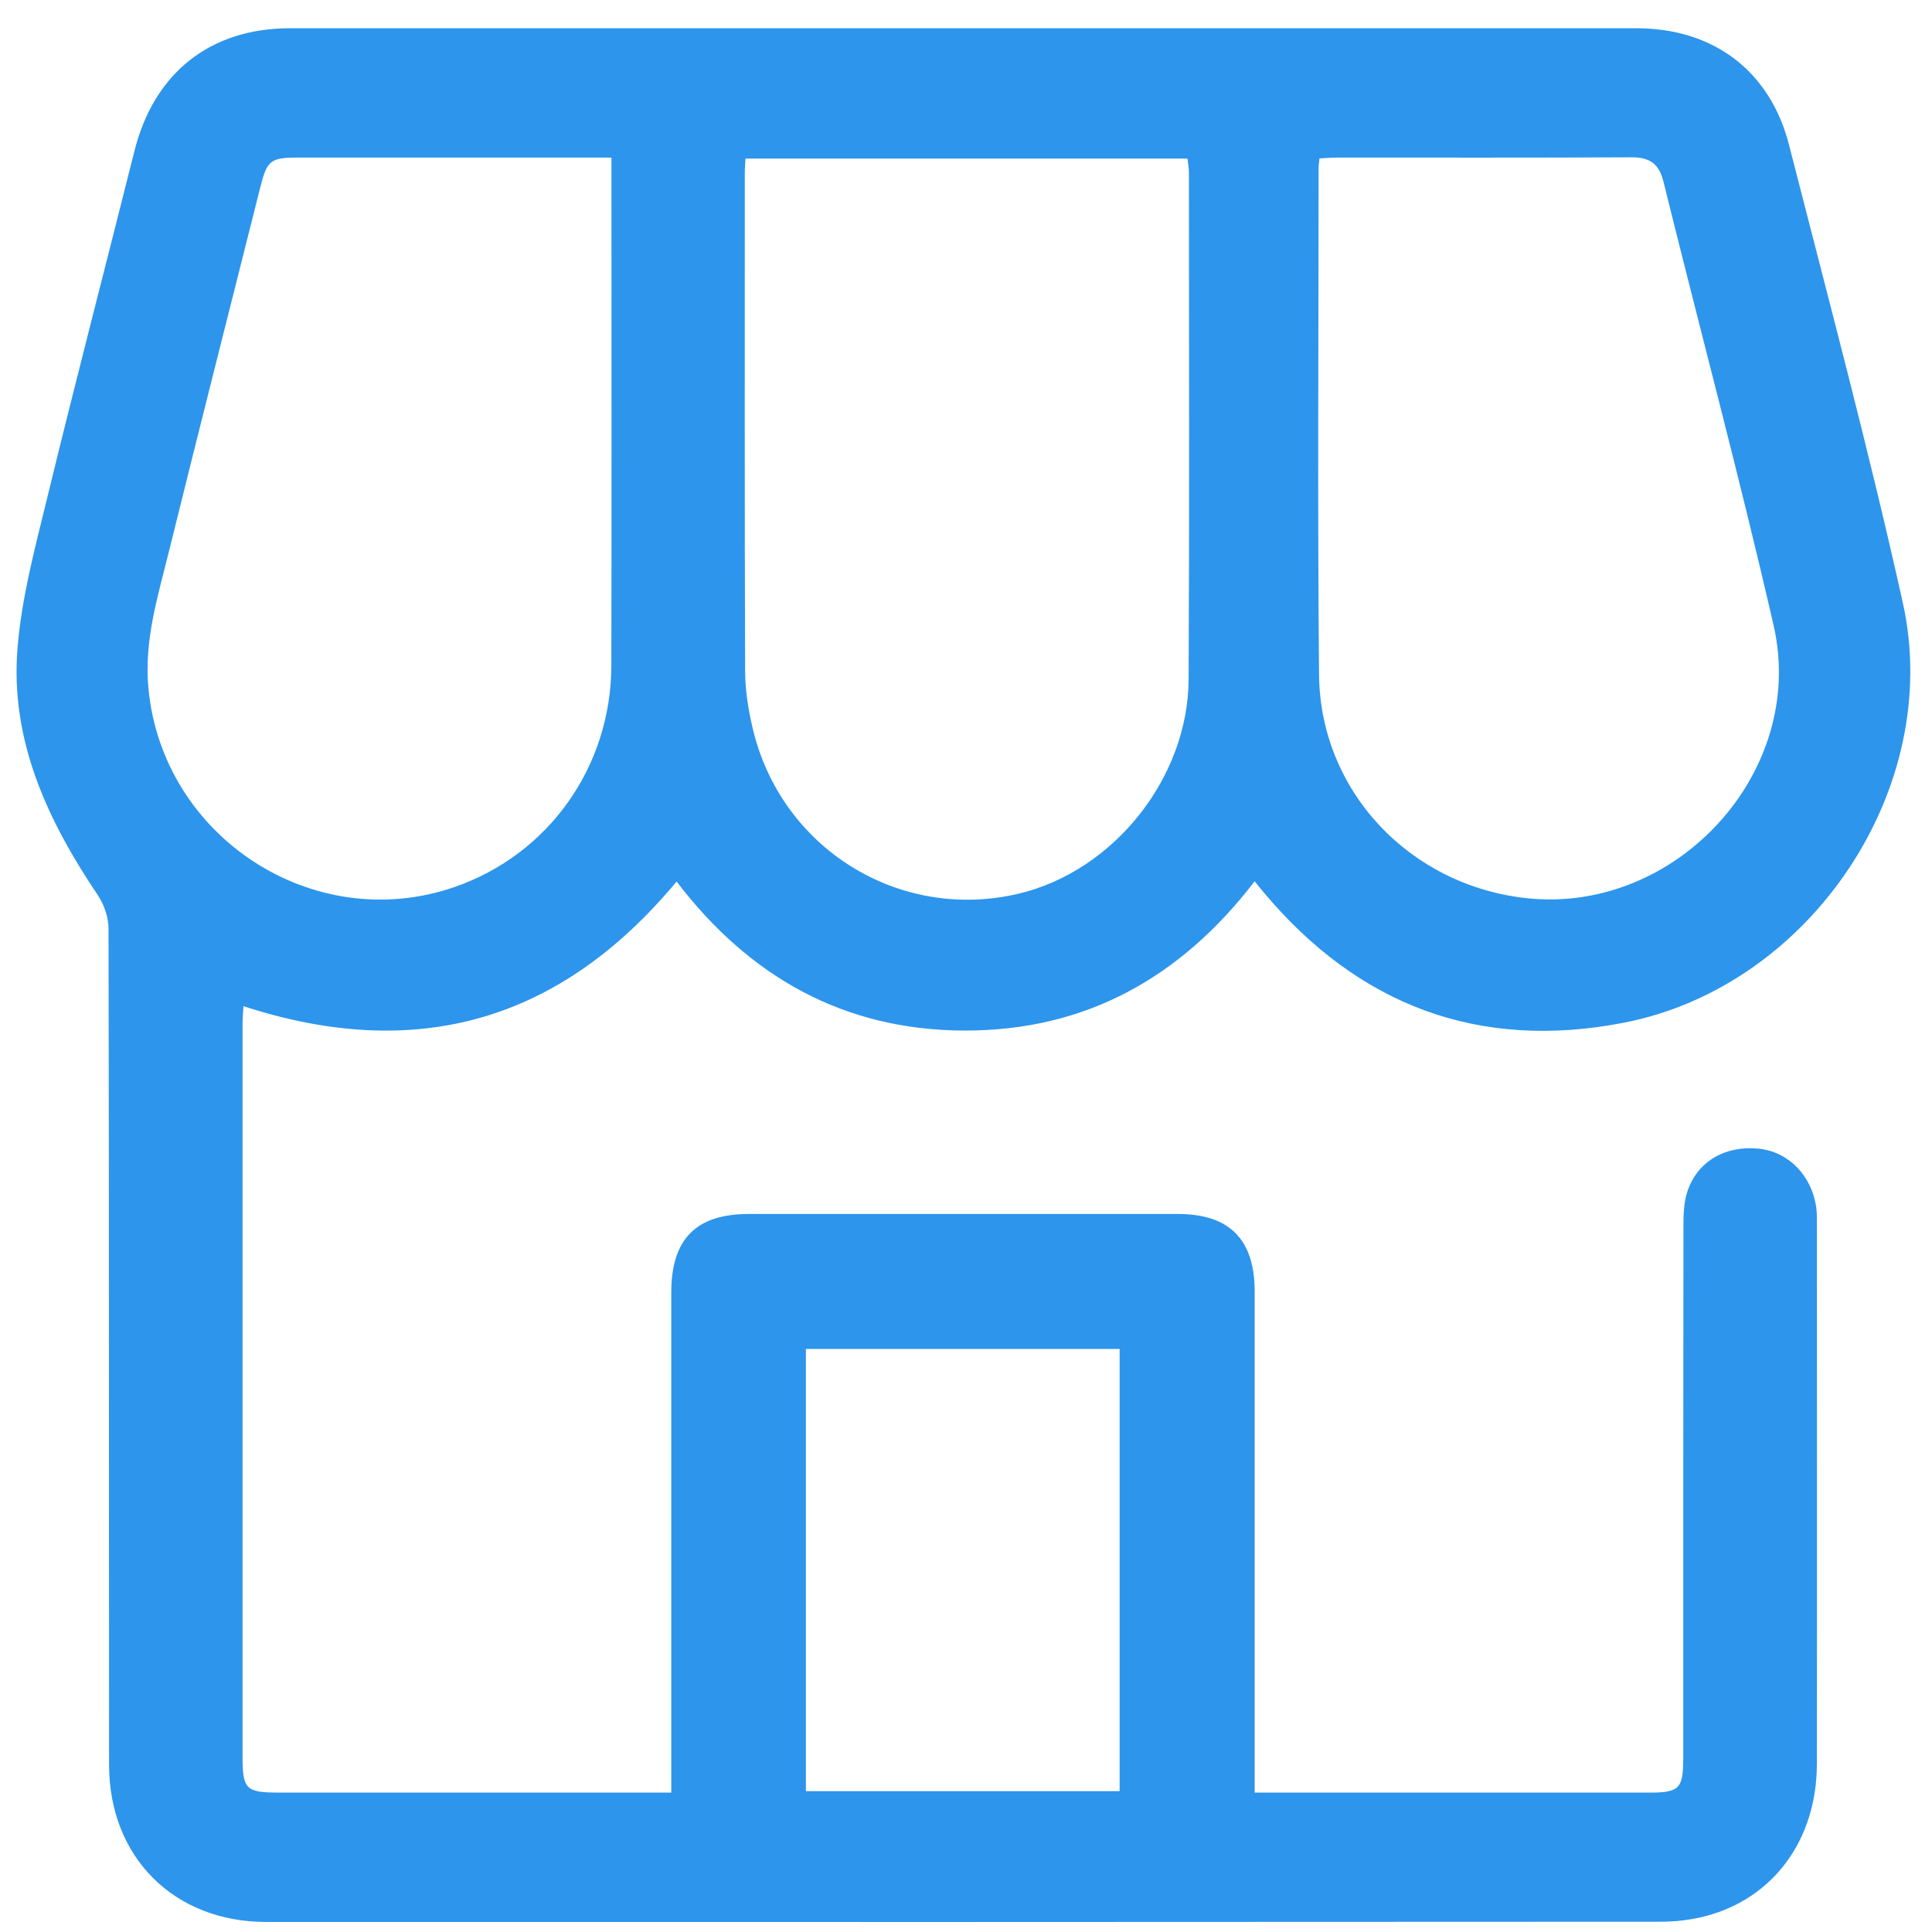 <svg width="60" height="60" viewBox="0 0 60 60" fill="none" xmlns="http://www.w3.org/2000/svg">
<path d="M20.847 55.671V54.903C20.847 49.982 20.847 45.062 20.847 40.141C20.847 38.481 21.614 37.702 23.256 37.701C27.697 37.699 32.138 37.699 36.579 37.701C38.183 37.701 38.965 38.493 38.965 40.108C38.966 45.048 38.965 49.987 38.965 54.927C38.965 55.152 38.965 55.379 38.965 55.671H39.629C43.496 55.671 47.362 55.671 51.229 55.671C52.148 55.671 52.275 55.547 52.275 54.609C52.276 49.095 52.274 43.581 52.281 38.068C52.281 37.709 52.293 37.33 52.405 36.997C52.717 36.061 53.592 35.564 54.626 35.674C55.544 35.77 56.266 36.508 56.405 37.499C56.426 37.65 56.425 37.806 56.425 37.957C56.425 43.567 56.431 49.177 56.424 54.786C56.422 57.117 55.09 58.946 52.982 59.503C52.527 59.624 52.04 59.681 51.567 59.681C37.134 59.691 22.7 59.69 8.266 59.688C5.407 59.688 3.389 57.68 3.387 54.81C3.38 46.157 3.388 37.503 3.371 28.849C3.371 28.5 3.238 28.099 3.042 27.807C1.484 25.491 0.321 23.017 0.541 20.166C0.663 18.581 1.089 17.012 1.467 15.458C2.341 11.861 3.275 8.279 4.175 4.69C4.783 2.262 6.527 0.877 9.009 0.877C22.945 0.877 36.882 0.877 50.817 0.877C53.202 0.877 54.971 2.193 55.56 4.501C56.769 9.233 58.035 13.954 59.094 18.721C60.37 24.469 56.234 30.63 50.437 31.76C45.925 32.639 42.19 31.225 39.241 27.709C39.157 27.61 39.077 27.508 38.964 27.369C36.678 30.349 33.732 32.008 29.971 32.005C26.204 32.002 23.265 30.328 21.012 27.377C17.406 31.714 12.95 33.002 7.56 31.248C7.551 31.437 7.532 31.636 7.532 31.835C7.531 39.397 7.531 46.96 7.532 54.522C7.532 55.573 7.629 55.669 8.667 55.67C12.495 55.67 16.324 55.67 20.152 55.67H20.847V55.671ZM23.151 4.923C23.143 5.097 23.13 5.245 23.13 5.394C23.13 10.544 23.123 15.695 23.14 20.846C23.143 21.431 23.237 22.028 23.371 22.6C24.242 26.347 27.927 28.634 31.638 27.753C34.578 27.055 36.899 24.168 36.914 21.092C36.94 15.846 36.924 10.6 36.923 5.353C36.923 5.208 36.893 5.065 36.878 4.924H23.149L23.151 4.923ZM18.988 4.894H18.355C15.312 4.894 12.267 4.894 9.223 4.894C8.407 4.894 8.292 4.989 8.091 5.788C7.142 9.563 6.182 13.335 5.249 17.114C4.903 18.517 4.466 19.898 4.611 21.394C5.055 26.001 9.744 29.059 14.115 27.548C17.036 26.538 18.979 23.814 18.986 20.664C18.997 15.59 18.989 10.515 18.989 5.442C18.989 5.29 18.989 5.139 18.989 4.894H18.988ZM40.977 4.921C40.963 5.063 40.95 5.139 40.95 5.214C40.95 10.46 40.915 15.706 40.964 20.953C40.999 24.573 43.788 27.509 47.421 27.895C52.059 28.389 56.124 23.969 55.081 19.424C54.024 14.812 52.795 10.241 51.662 5.647C51.519 5.07 51.223 4.882 50.653 4.885C47.609 4.902 44.566 4.893 41.521 4.894C41.353 4.894 41.184 4.909 40.974 4.92L40.977 4.921ZM25.028 41.892V55.626H34.771V41.892H25.028Z" fill="#2D95EC"/>
</svg>
